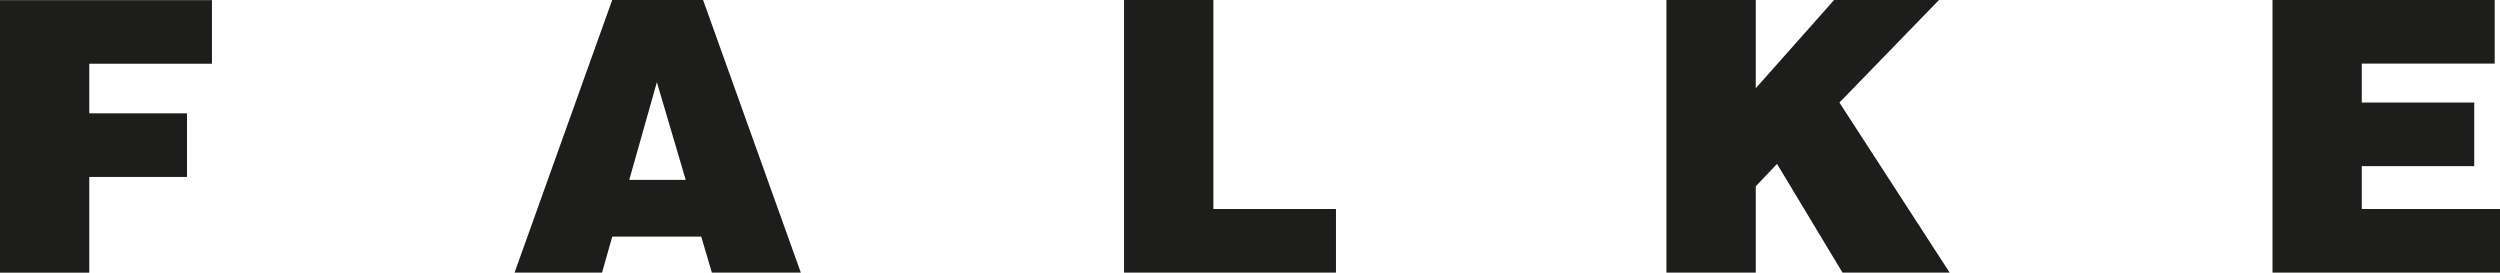 <?xml version="1.0" encoding="UTF-8"?>
<svg xmlns="http://www.w3.org/2000/svg" id="Ebene_1" viewBox="0 0 310.56 33.87">
  <defs>
    <style>
      .cls-1 {
        fill: #1d1d1b;
      }
    </style>
  </defs>
  <polygon class="cls-1" points="0 33.87 0 .02 26.33 .02 26.33 7.92 11.09 7.92 11.09 14.08 23.23 14.08 23.23 21.98 11.09 21.98 11.09 33.87 0 33.87"></polygon>
  <path class="cls-1" d="M74.79,33.86l1.27-4.47h11.05l1.32,4.47h11.05L87.34,0h-11.29l-12.13,33.86h10.86ZM85.18,22.34h-7.01l3.43-12.13,3.58,12.13Z"></path>
  <polygon class="cls-1" points="139.63 33.86 139.63 0 150.73 0 150.73 25.96 165.96 25.96 165.96 33.86 139.63 33.86"></polygon>
  <polygon class="cls-1" points="207.01 0 218.11 0 218.11 10.96 227.84 0 240.87 0 228.5 12.74 242.19 33.86 228.88 33.86 220.75 20.36 218.11 23.14 218.11 33.86 207.01 33.86 207.01 0"></polygon>
  <polygon class="cls-1" points="282.3 33.86 282.3 0 309.9 0 309.9 7.9 293.39 7.9 293.39 12.74 307.36 12.74 307.36 20.64 293.39 20.64 293.39 25.96 310.56 25.96 310.56 33.86 282.3 33.86"></polygon>
</svg>
